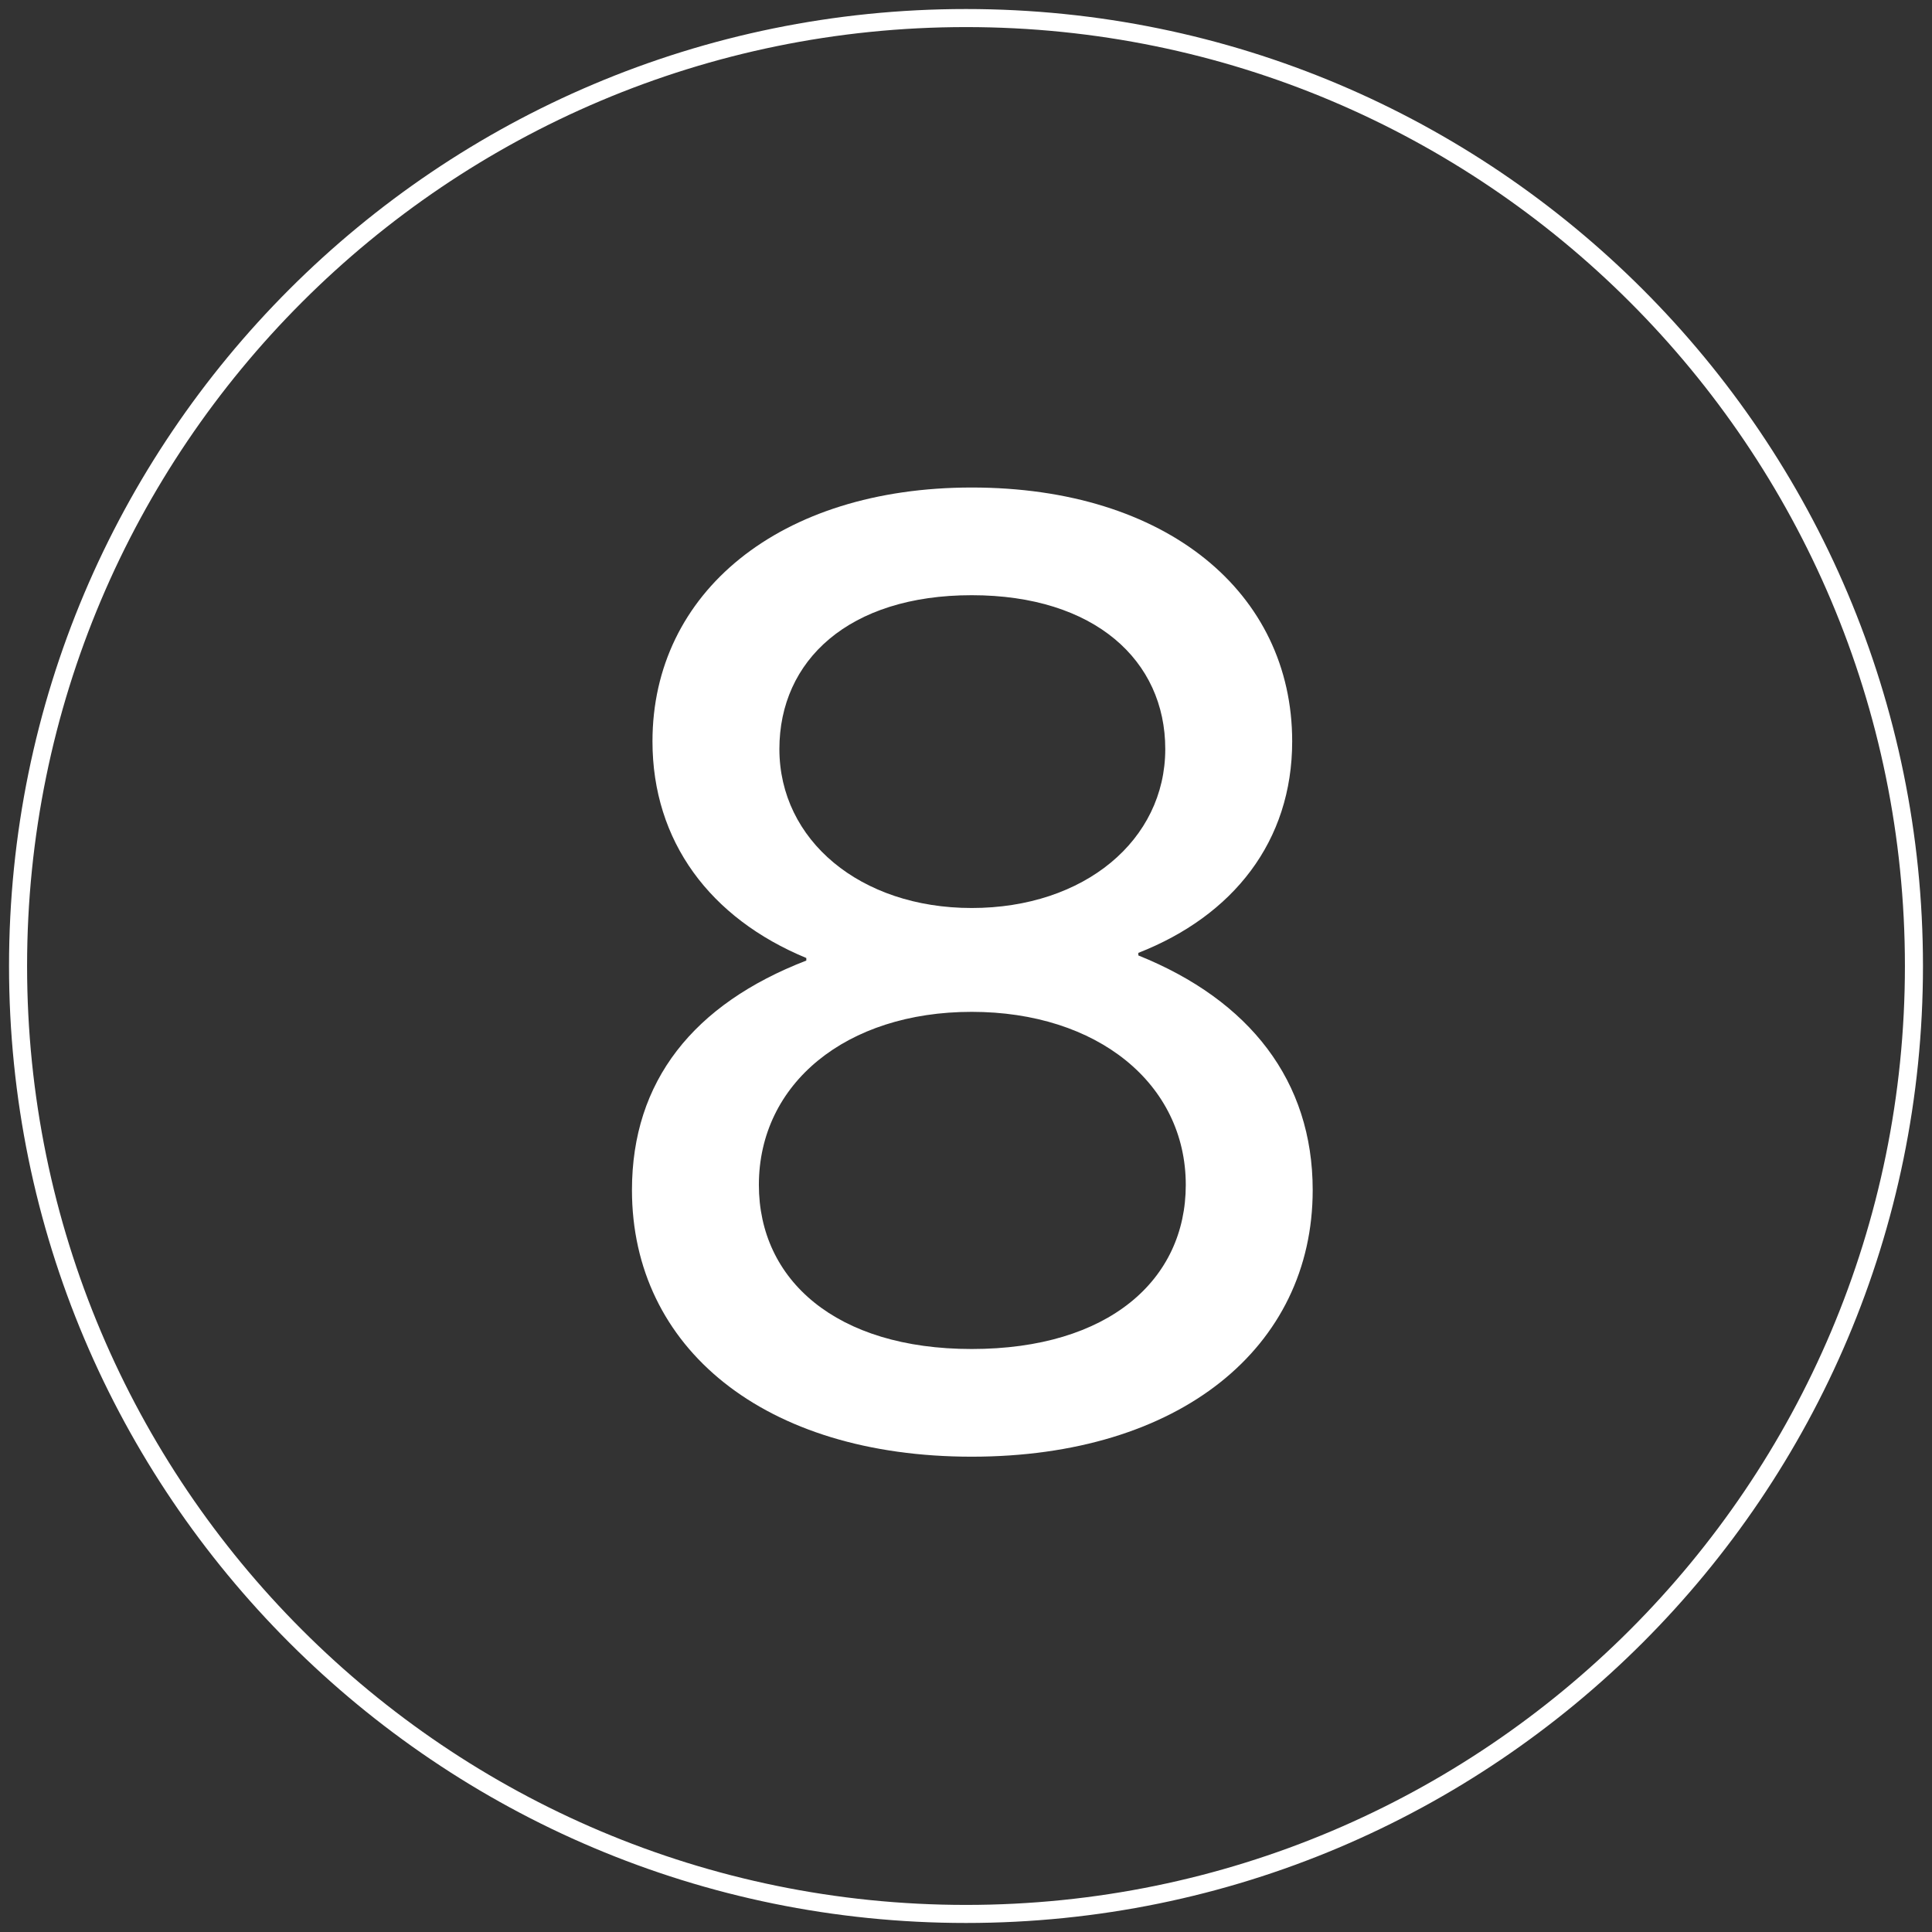 <?xml version="1.0" encoding="UTF-8"?>
<svg width="107px" height="107px" viewBox="0 0 107 107" version="1.1" xmlns="http://www.w3.org/2000/svg" xmlns:xlink="http://www.w3.org/1999/xlink">
    <rect x="0" y="0" width="107" height="107" fill="#333333" stroke="none"/>
    <!-- Generator: Sketch 63.1 (92452) - https://sketch.com -->
    <title>Group 6 Copy</title>
    <desc>Created with Sketch.</desc>
    <g id="Page-1" stroke="none" stroke-width="1" fill="none" fill-rule="evenodd">
        <g id="Mobile-Copy-5" transform="translate(-1026, -247)" fill="#FFFFFF">
            <g id="Group-6-Copy" transform="translate(1026, 247)">
                <g id="Group-5-Copy" fill-rule="nonzero">
                    <g id="Group-4-Copy">
                        <path d="M53.5,106.5 C24.229,106.5 0.5,82.771 0.5,53.5 C0.5,24.229 24.229,0.5 53.5,0.5 C82.771,0.5 106.5,24.229 106.5,53.5 C106.5,82.771 82.771,106.5 53.5,106.5 Z M53.5,105.5 C82.219,105.5 105.5,82.219 105.5,53.5 C105.5,24.781 82.219,1.5 53.5,1.5 C24.781,1.5 1.5,24.781 1.5,53.5 C1.5,82.219 24.781,105.5 53.5,105.5 Z" id="Oval"></path>
                    </g>
                </g>
                <path d="M53.815,80.676 C42.313,80.676 35,74.641 35,65.908 C35,59.873 38.408,55.613 44.656,53.199 L44.656,53.057 C39.331,50.856 36.136,46.596 36.136,41.058 C36.136,32.822 43.165,27 53.815,27 C64.607,27 71.565,32.822 71.565,41.058 C71.565,46.596 68.299,50.714 63.045,52.773 L63.045,52.915 C69.222,55.4 72.701,59.873 72.701,65.908 C72.701,74.641 65.317,80.676 53.815,80.676 Z M53.815,50.288 C60.063,50.288 64.536,46.525 64.536,41.484 C64.536,36.585 60.631,32.964 53.815,32.964 C46.999,32.964 43.165,36.585 43.165,41.484 C43.165,46.525 47.638,50.288 53.815,50.288 Z M53.815,56.039 C46.857,56.039 42.029,60.015 42.029,65.624 C42.029,70.878 46.289,74.712 53.815,74.712 C61.412,74.712 65.672,70.878 65.672,65.624 C65.672,60.015 60.773,56.039 53.815,56.039 Z" id="8"></path>
            </g>
        </g>
    </g>
</svg>